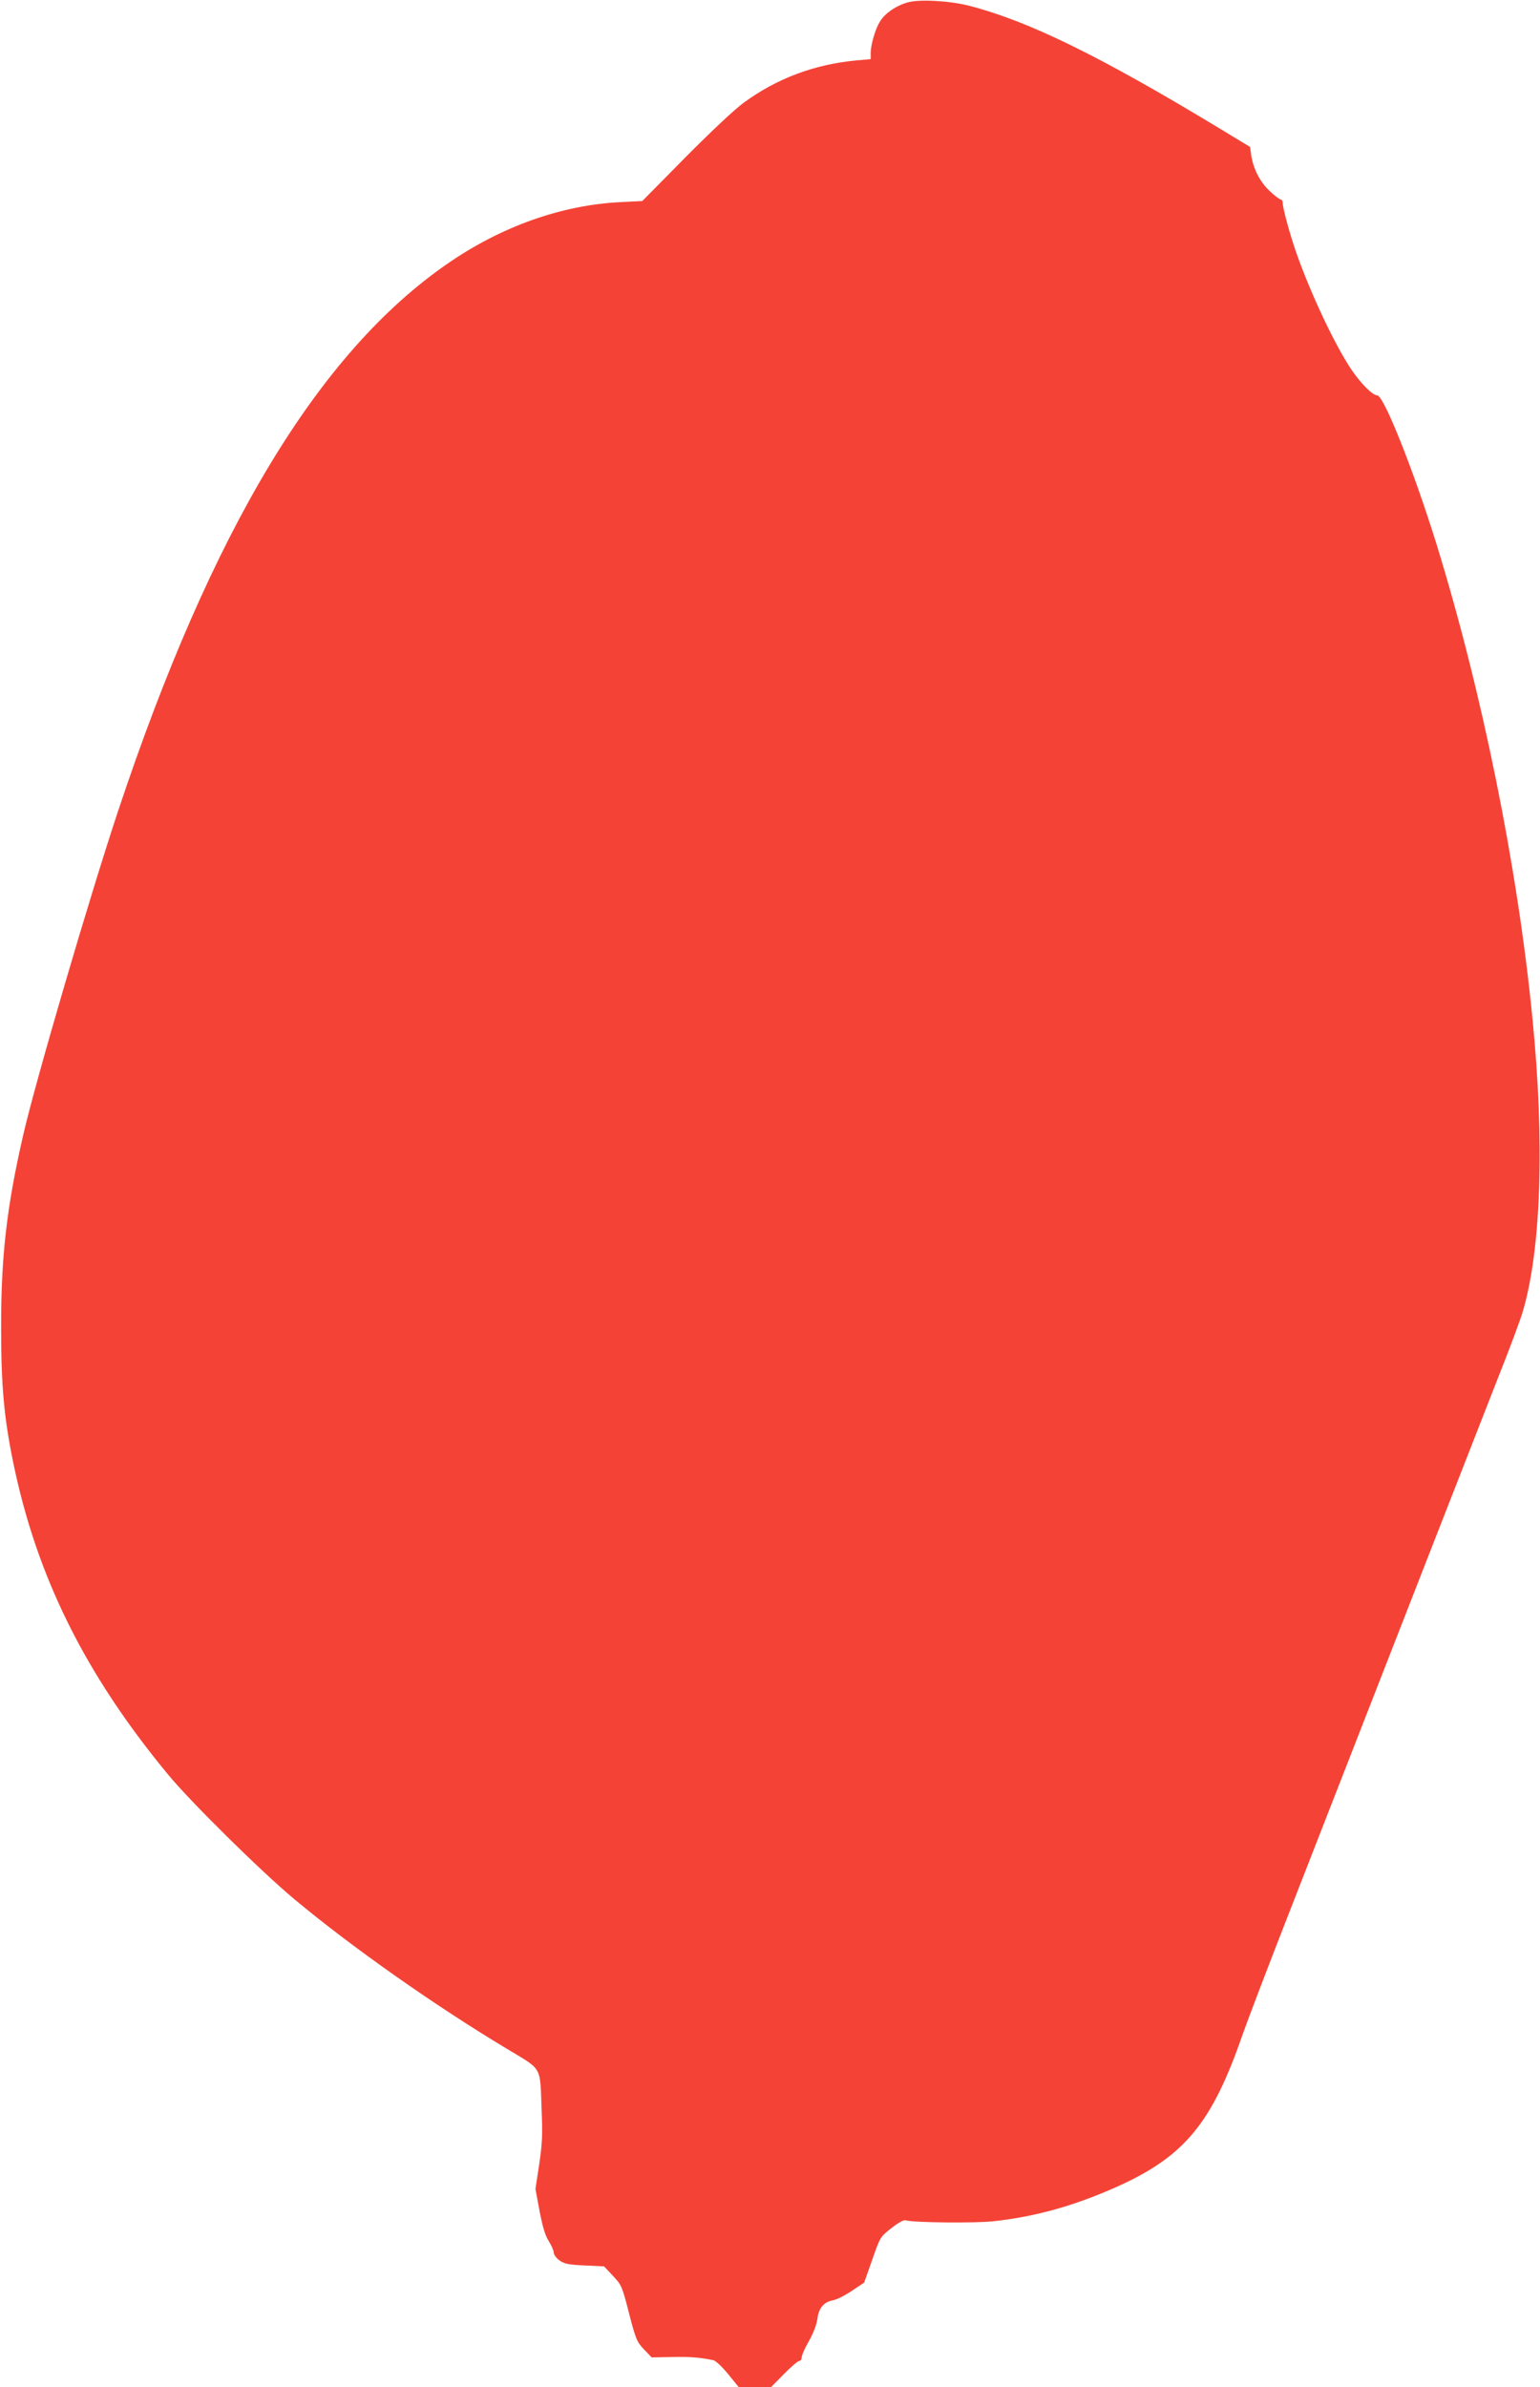 <?xml version="1.0" standalone="no"?>
<!DOCTYPE svg PUBLIC "-//W3C//DTD SVG 20010904//EN"
 "http://www.w3.org/TR/2001/REC-SVG-20010904/DTD/svg10.dtd">
<svg version="1.0" xmlns="http://www.w3.org/2000/svg"
 width="826pt" height="1280pt" viewBox="0 0 826 1280"
 preserveAspectRatio="xMidYMid meet">
<g transform="translate(0,1280) scale(0.1,-0.1)"
fill="#f44336" stroke="none">
<path d="M4868 12787 c-63 -18 -121 -58 -148 -102 -25 -40 -50 -125 -50 -171
l0 -31 -77 -7 c-224 -21 -425 -96 -603 -226 -51 -37 -178 -157 -315 -295
l-230 -233 -120 -6 c-313 -16 -635 -130 -922 -328 -695 -478 -1267 -1428
-1769 -2935 -152 -457 -443 -1449 -509 -1737 -89 -387 -120 -654 -119 -1041 0
-307 16 -480 65 -718 126 -612 386 -1135 830 -1672 120 -146 500 -521 679
-670 307 -256 750 -568 1140 -802 192 -116 176 -87 185 -328 6 -132 3 -183
-13 -291 l-20 -132 22 -118 c16 -84 30 -131 49 -161 15 -24 27 -51 27 -62 0
-11 14 -30 31 -42 27 -19 49 -23 135 -27 l104 -5 48 -51 c46 -49 49 -56 86
-201 36 -139 42 -153 80 -193 l41 -43 110 2 c98 2 148 -2 221 -17 12 -2 47
-35 79 -74 l57 -70 87 0 87 0 69 70 c38 39 75 70 82 70 7 0 13 9 13 19 0 11
17 50 39 88 23 41 41 88 45 117 7 59 34 92 83 101 19 3 65 26 102 51 l66 44
43 122 c43 123 43 123 104 171 40 31 67 45 77 41 32 -12 367 -16 469 -5 231
25 441 85 674 190 353 161 499 339 661 806 25 72 138 369 252 660 114 292 242
620 285 730 166 426 747 1913 842 2155 56 140 112 291 125 335 99 330 119 912
52 1579 -80 813 -271 1751 -514 2538 -123 396 -283 798 -318 798 -24 0 -84 59
-135 133 -88 128 -225 417 -303 643 -32 93 -69 229 -69 256 0 10 -5 18 -10 18
-6 0 -33 20 -59 45 -53 49 -89 120 -100 193 l-6 44 -165 100 c-646 391 -1028
577 -1345 658 -104 26 -264 35 -327 17z"/>
</g>
</svg>
